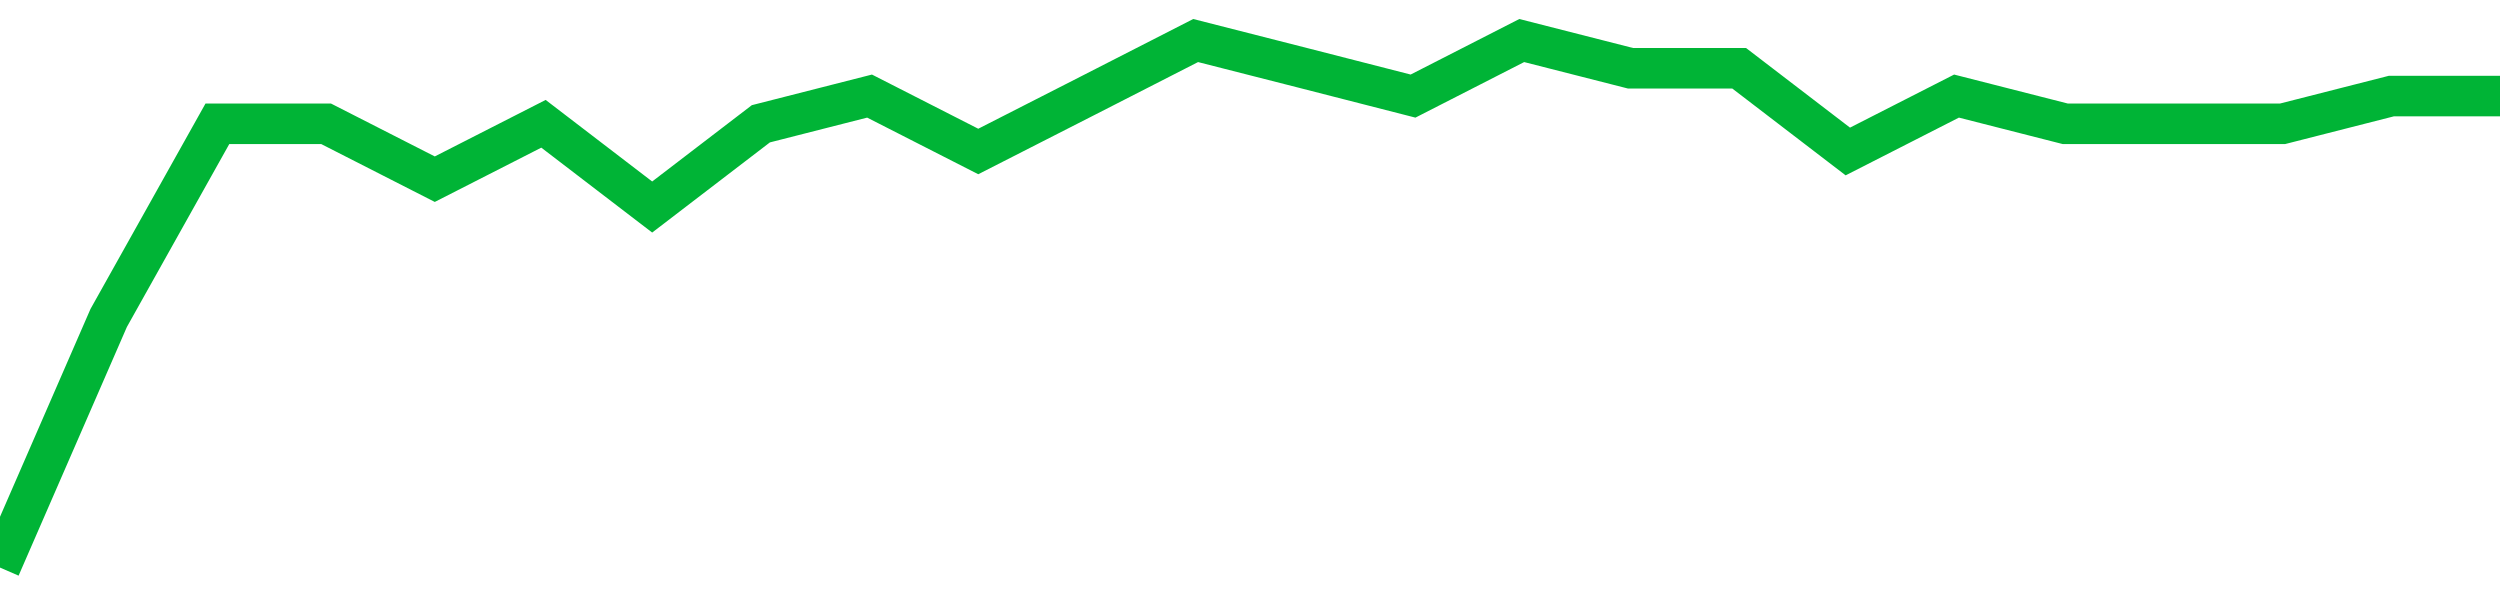 <!-- Generated with https://github.com/jxxe/sparkline/ --><svg viewBox="0 0 185 45" class="sparkline" xmlns="http://www.w3.org/2000/svg"><path class="sparkline--fill" d="M 0 42 L 0 42 L 8.043 23.53 L 16.087 9.16 L 24.13 9.16 L 32.174 13.26 L 40.217 9.16 L 48.261 15.32 L 56.304 9.16 L 64.348 7.11 L 72.391 11.21 L 80.435 7.11 L 88.478 3 L 96.522 5.05 L 104.565 7.11 L 112.609 3 L 120.652 5.05 L 128.696 5.05 L 136.739 11.21 L 144.783 7.11 L 152.826 9.16 L 160.87 9.16 L 168.913 9.16 L 176.957 7.11 L 185 7.11 V 45 L 0 45 Z" stroke="none" fill="none" ></path><path class="sparkline--line" d="M 0 42 L 0 42 L 8.043 23.53 L 16.087 9.16 L 24.13 9.16 L 32.174 13.26 L 40.217 9.16 L 48.261 15.32 L 56.304 9.16 L 64.348 7.11 L 72.391 11.21 L 80.435 7.11 L 88.478 3 L 96.522 5.05 L 104.565 7.11 L 112.609 3 L 120.652 5.05 L 128.696 5.05 L 136.739 11.21 L 144.783 7.11 L 152.826 9.16 L 160.87 9.16 L 168.913 9.16 L 176.957 7.11 L 185 7.11" fill="none" stroke-width="3" stroke="#00B436" ></path></svg>
